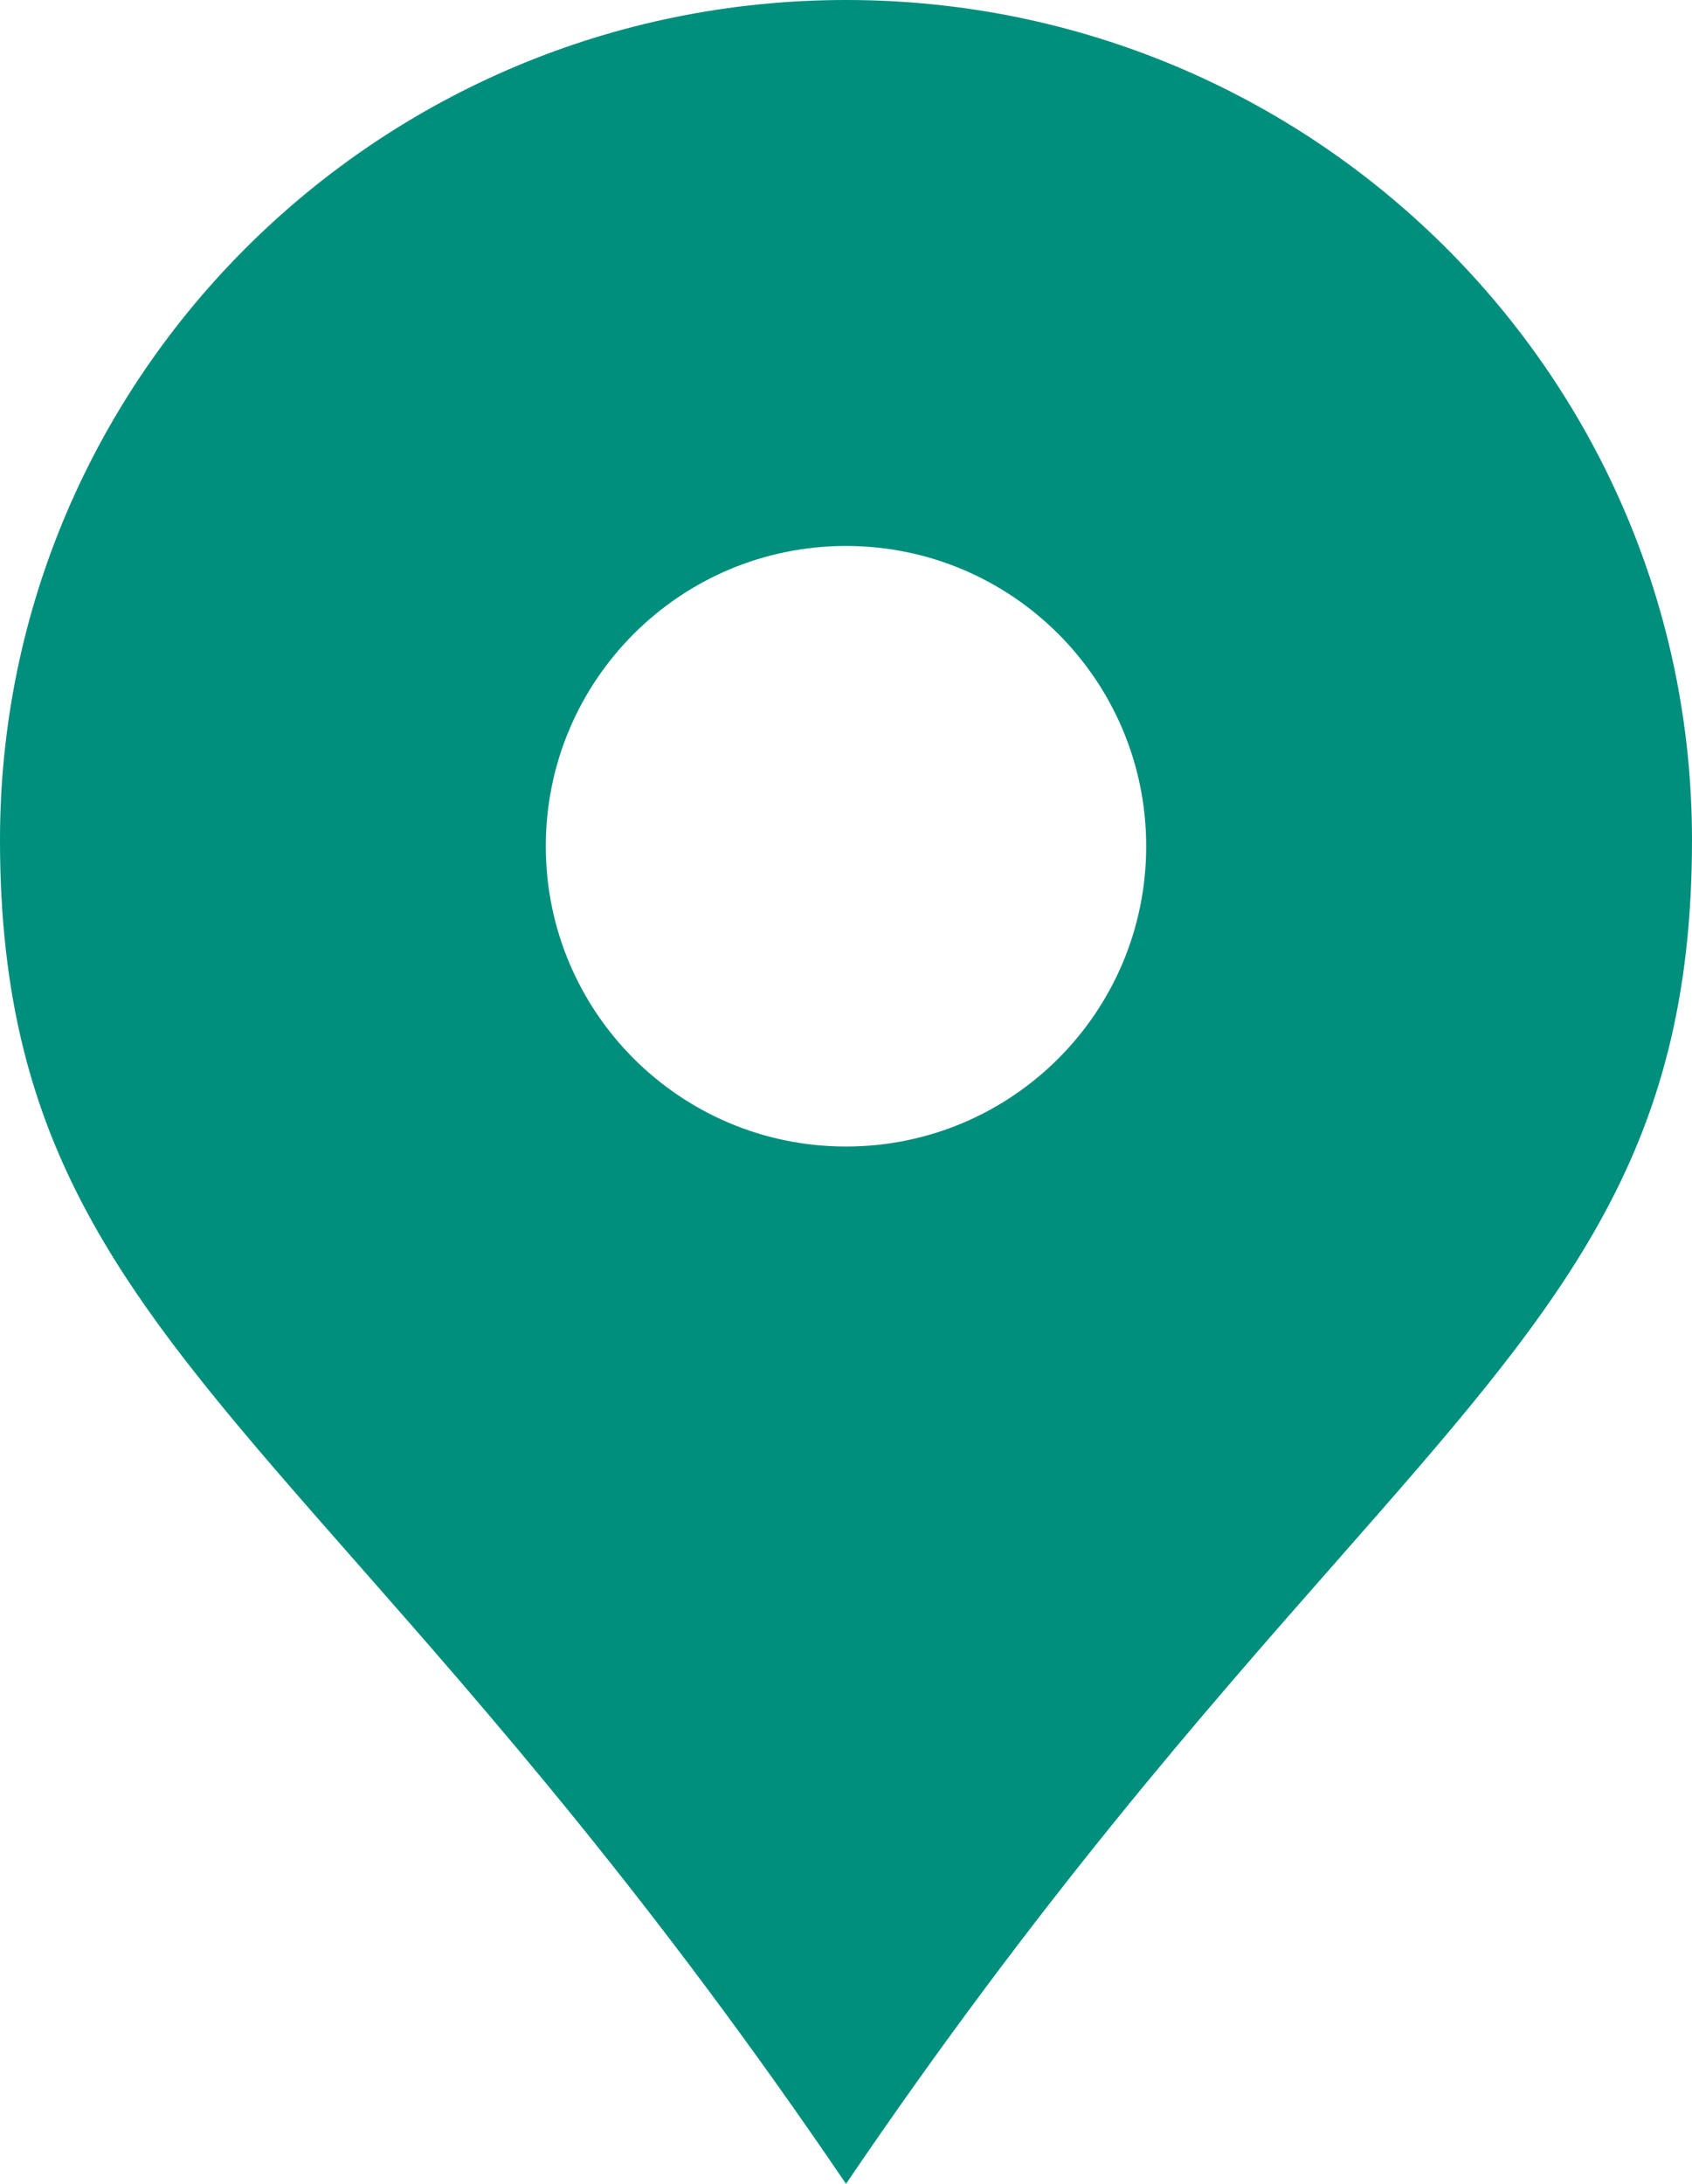 <?xml version="1.0" encoding="UTF-8"?> <svg xmlns="http://www.w3.org/2000/svg" width="31" height="40" viewBox="0 0 31 40" fill="none"><path fill-rule="evenodd" clip-rule="evenodd" d="M24.493 28.591C28.623 23.896 31 21.194 31 15.385C31 6.888 24.06 0 15.5 0C6.94 0 0 6.888 0 15.385C0 21.194 2.377 23.896 6.507 28.591C8.939 31.355 11.979 34.811 15.5 40C19.021 34.811 22.061 31.355 24.493 28.591ZM15.5 21C18.538 21 21 18.538 21 15.5C21 12.462 18.538 10 15.5 10C12.462 10 10 12.462 10 15.5C10 18.538 12.462 21 15.5 21Z" fill="#008E7D"></path></svg> 